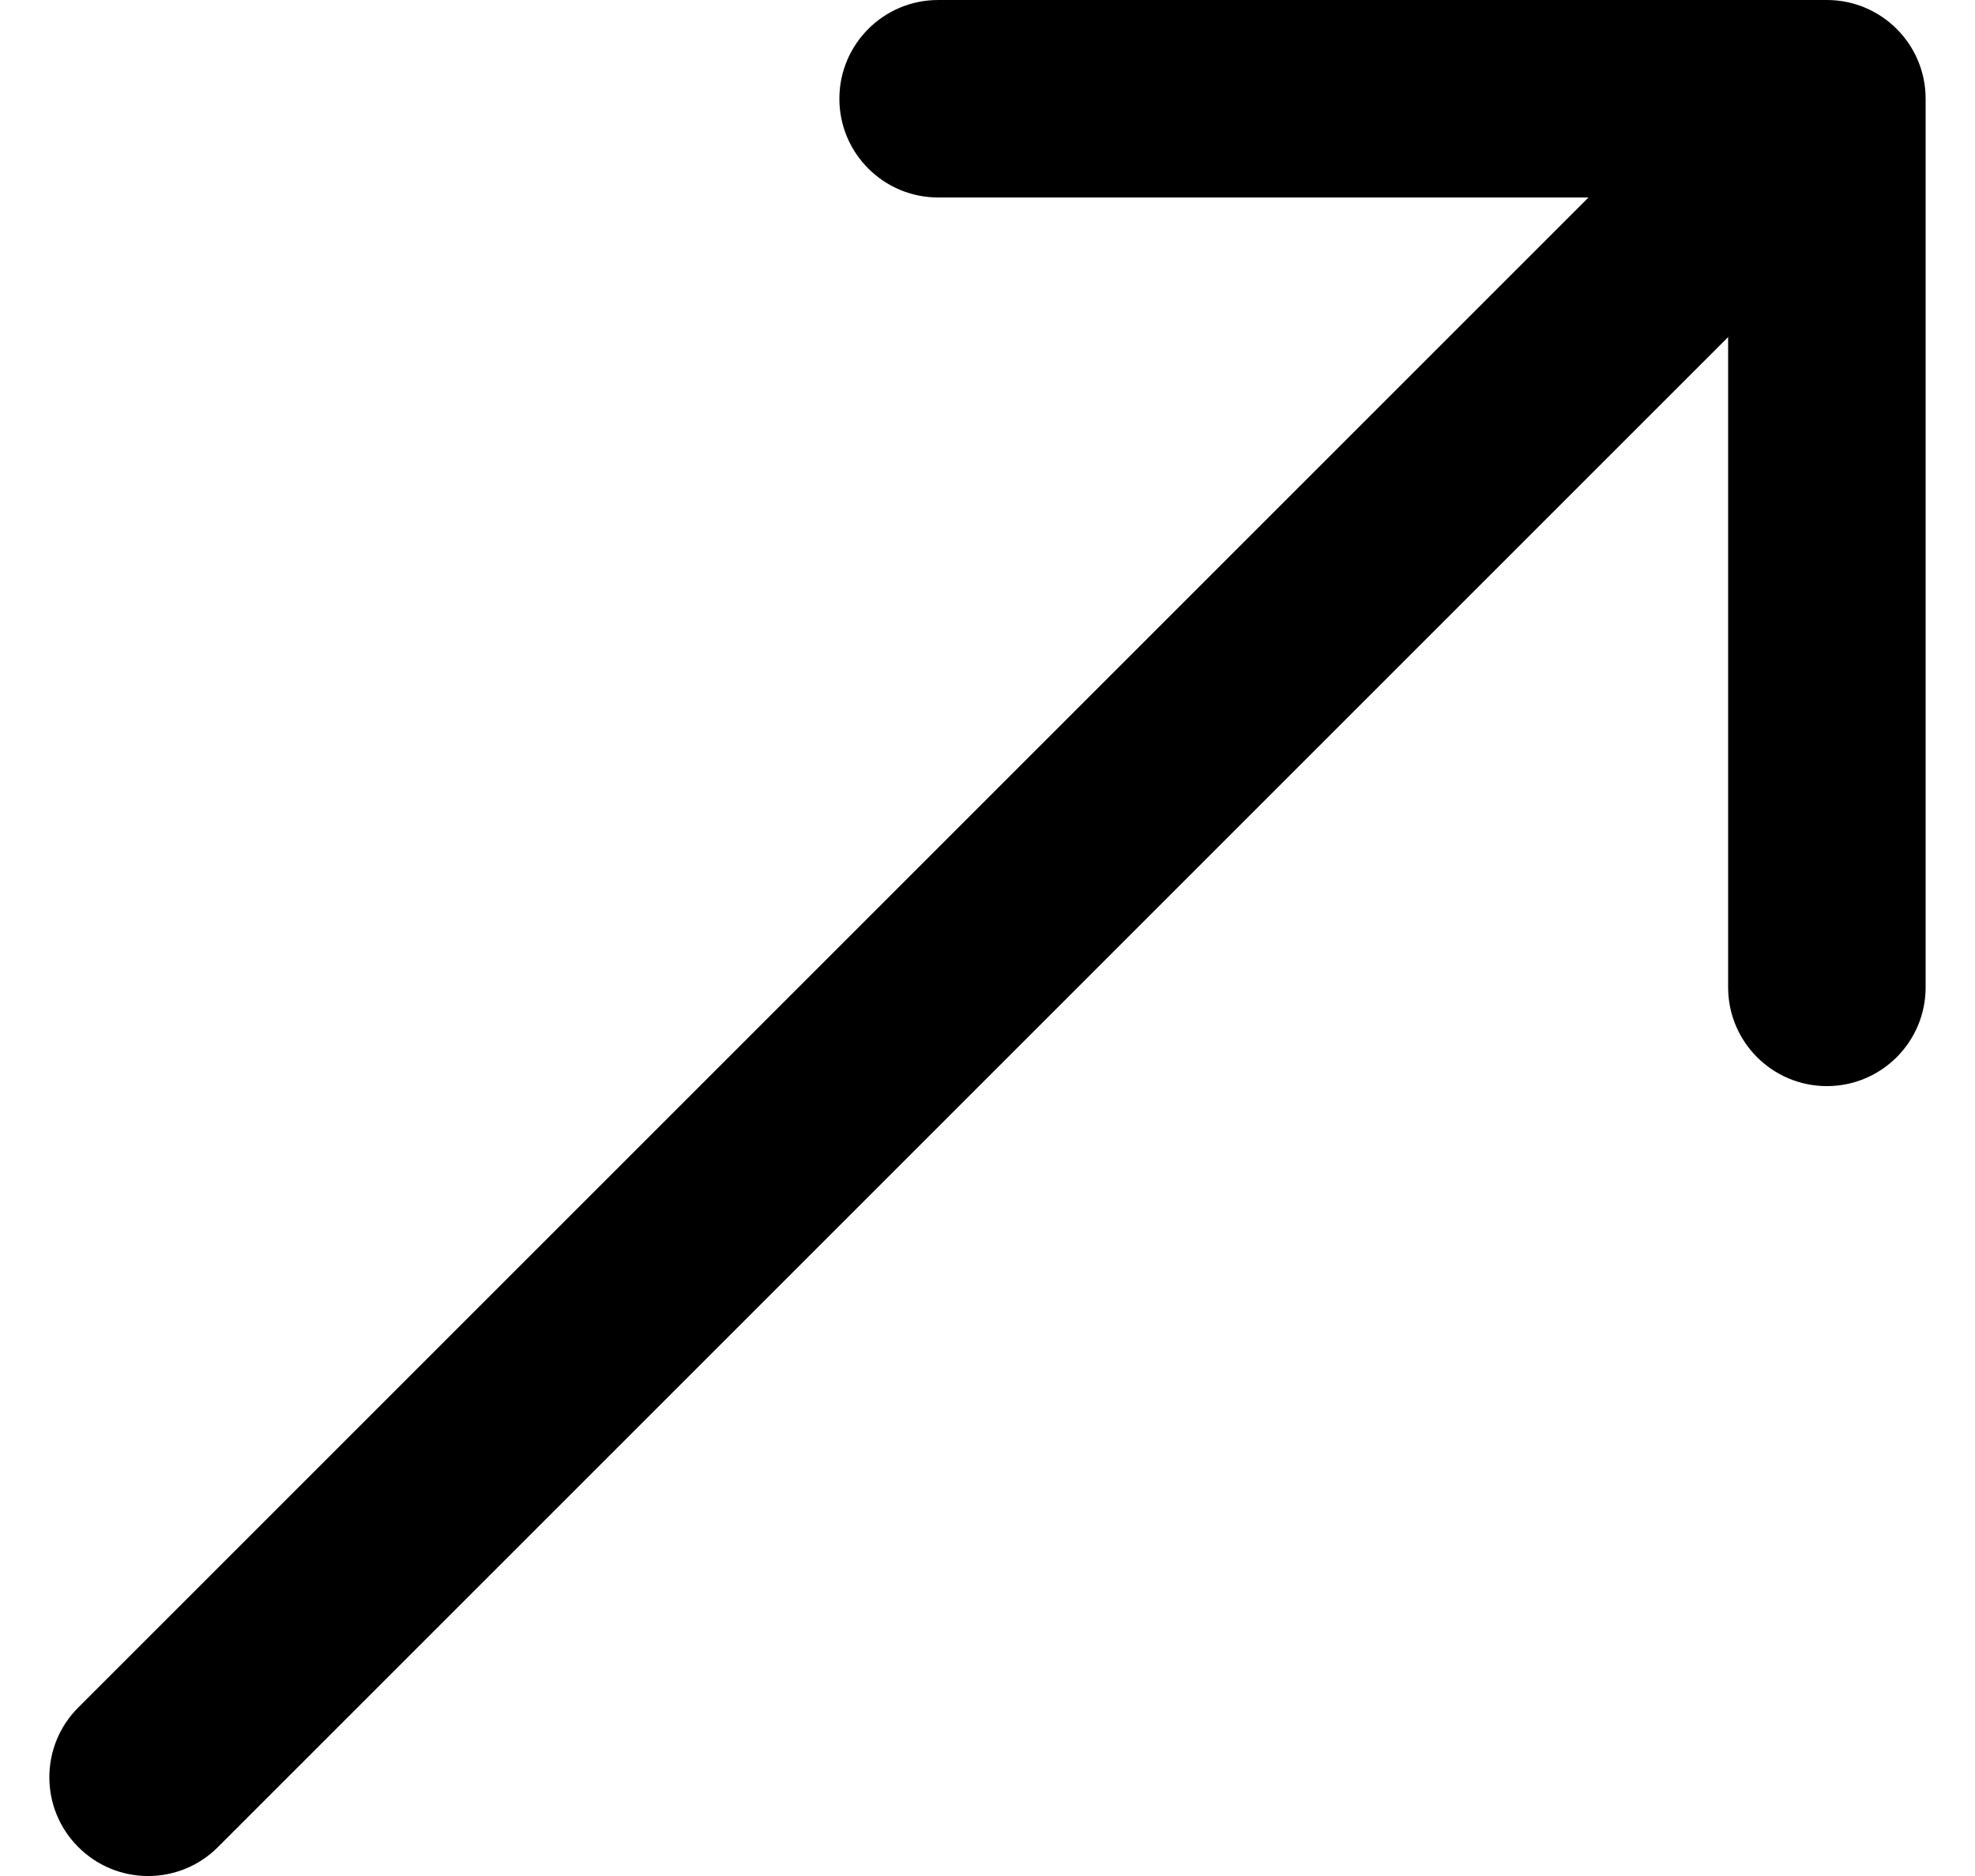 <svg width="20" height="19" viewBox="0 0 20 19" fill="none" xmlns="http://www.w3.org/2000/svg">
<path d="M0.793 17.293C0.402 17.683 0.402 18.317 0.793 18.707C1.183 19.098 1.817 19.098 2.207 18.707L1.5 18L0.793 17.293ZM19.5 1C19.5 0.448 19.052 0 18.5 0H9.5C8.948 0 8.5 0.448 8.5 1C8.5 1.552 8.948 2 9.5 2H17.5V10C17.5 10.552 17.948 11 18.5 11C19.052 11 19.5 10.552 19.5 10V1ZM1.5 18L2.207 18.707L19.207 1.707L18.5 1L17.793 0.293L0.793 17.293L1.5 18Z" fill="black"/>
</svg>
